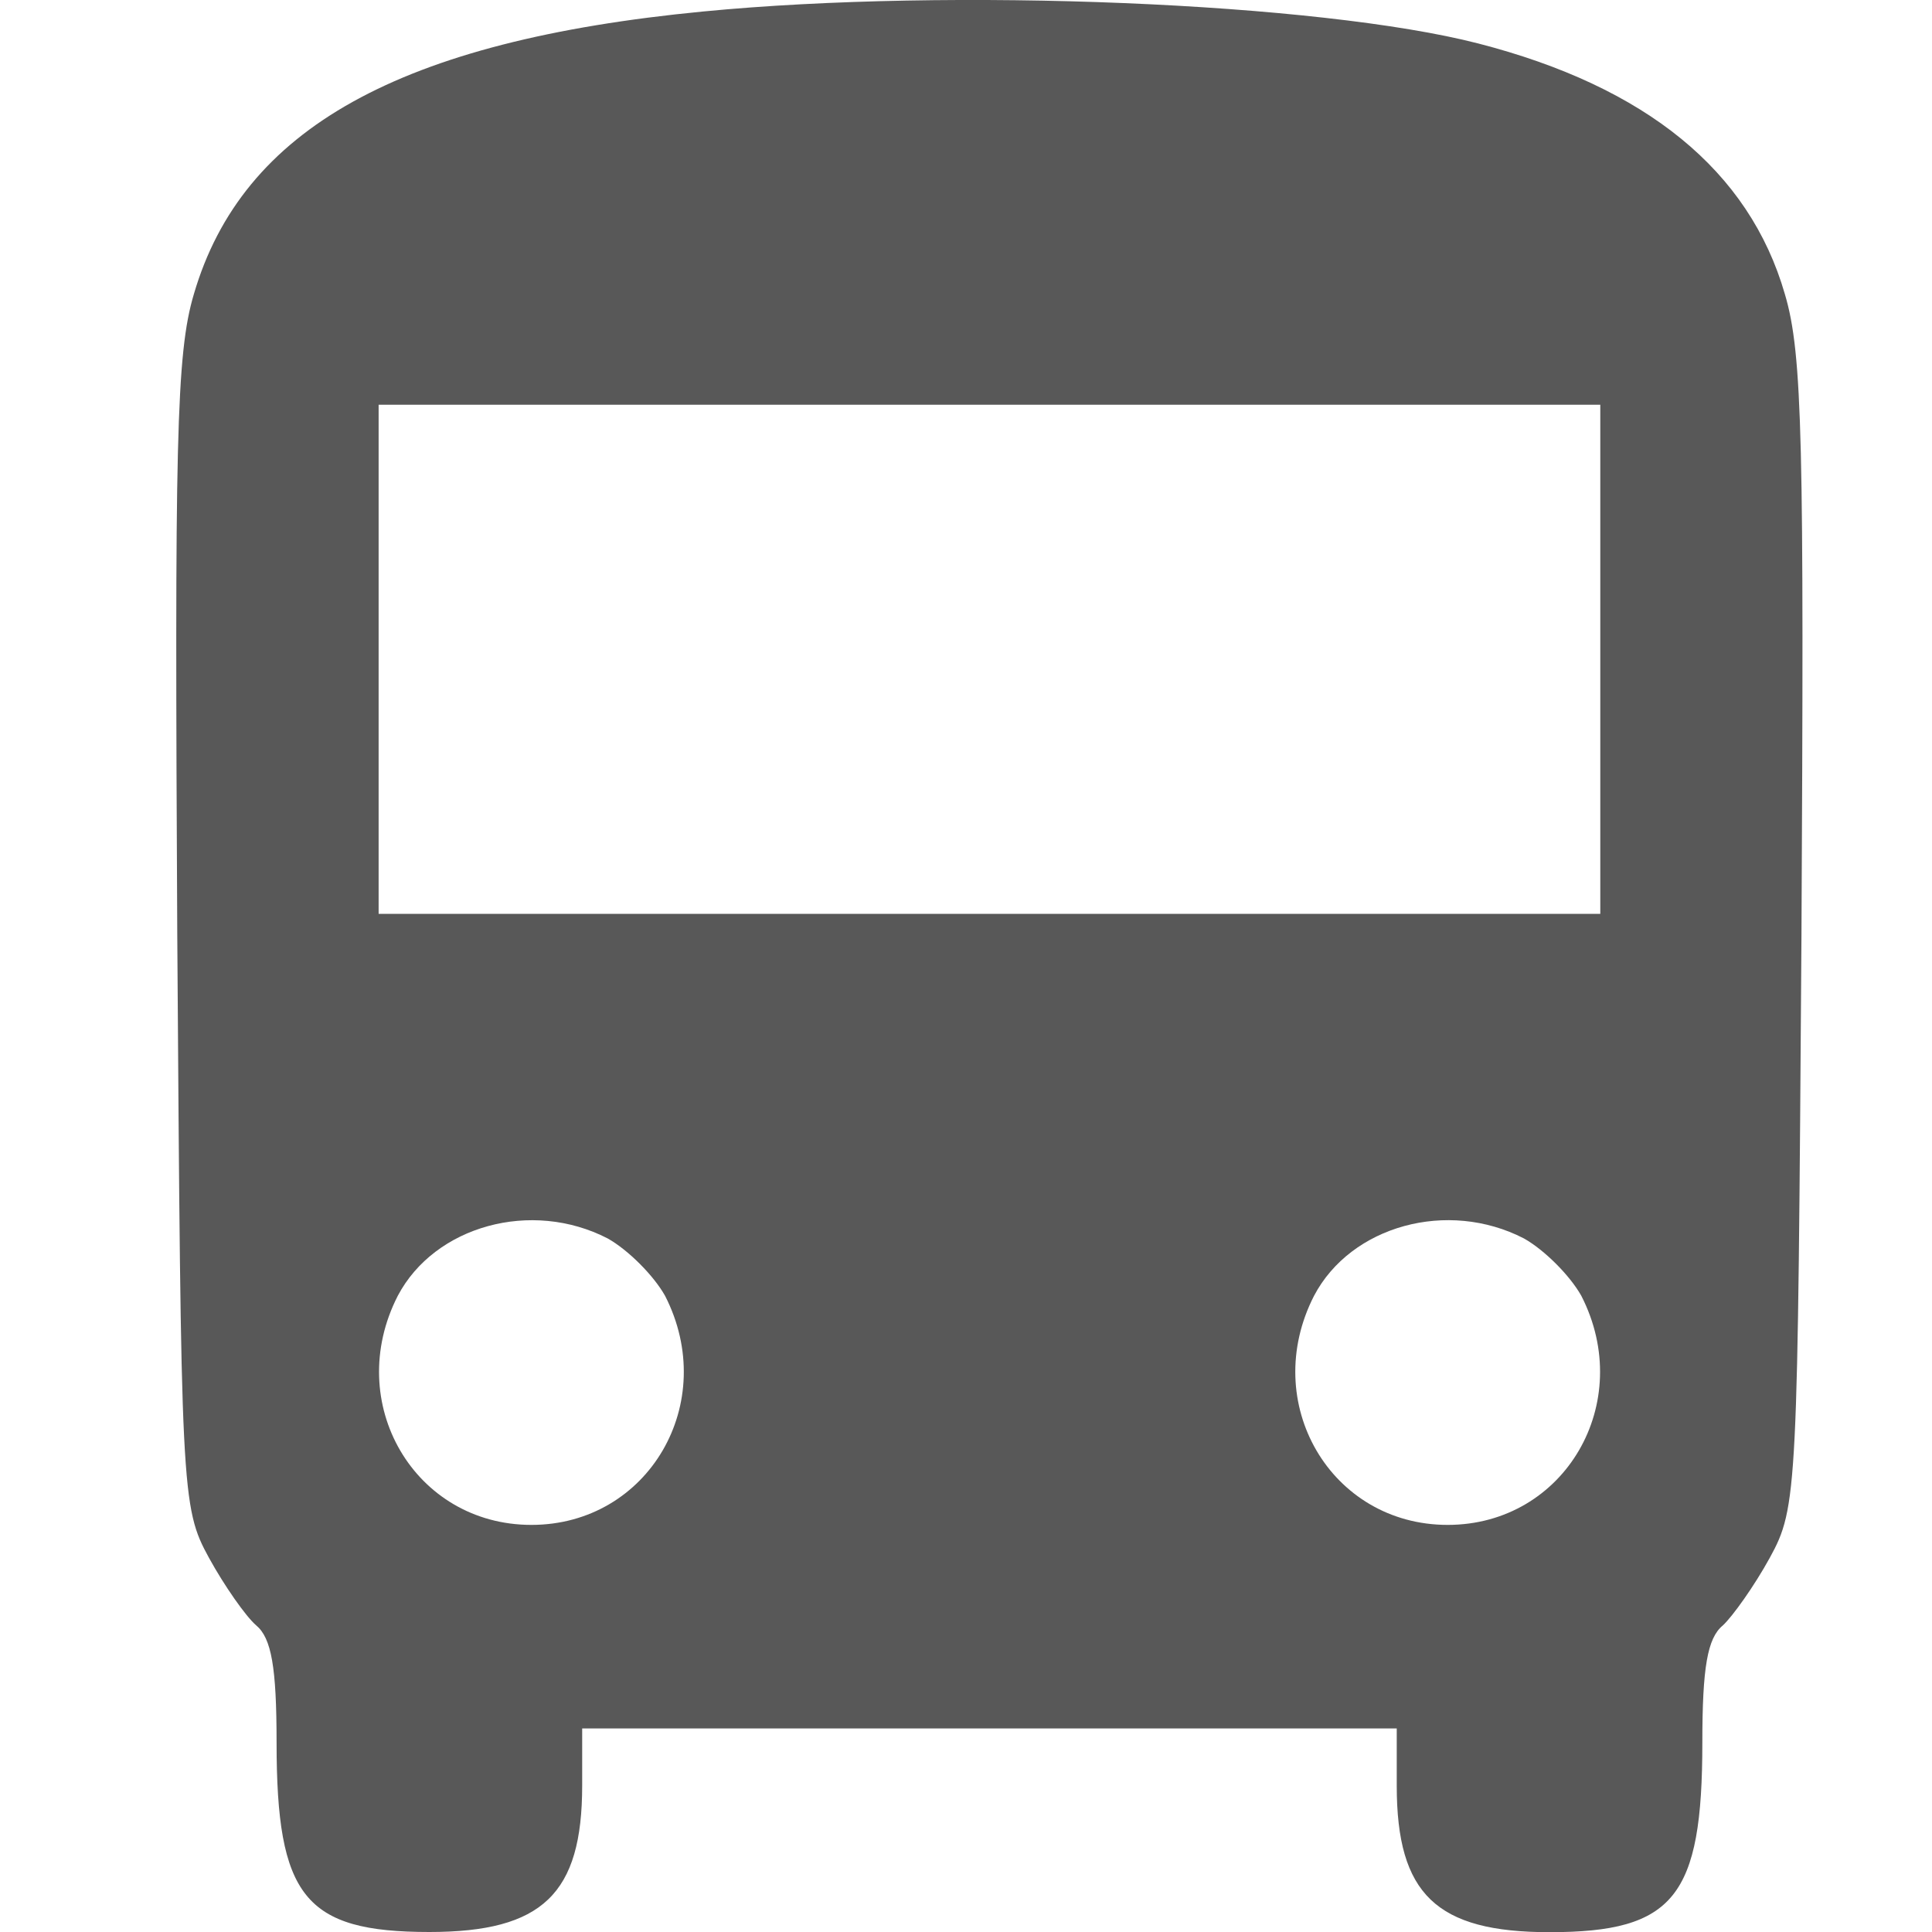 <?xml version="1.0" encoding="UTF-8" standalone="no"?>
<!-- Created with Inkscape (http://www.inkscape.org/) -->

<svg
   width="40"
   height="40"
   viewBox="0 0 10.583 10.583"
   version="1.1"
   id="svg5"
   xmlns="http://www.w3.org/2000/svg"
   xmlns:svg="http://www.w3.org/2000/svg">
  <defs
     id="defs2" />
  <path
     d="m 3.851,0.063 c -1.659,0.16 -2.524,0.641 -2.789,1.548 -0.098,0.328 -0.105,0.823 -0.091,3.507 0.021,3.061 0.021,3.137 0.174,3.416 0.084,0.153 0.202,0.321 0.258,0.369 0.084,0.07 0.112,0.23 0.112,0.641 0,0.844 0.153,1.039 0.837,1.039 0.62,0 0.837,-0.209 0.837,-0.802 V 9.468 h 2.231 2.231 v 0.314 c 0,0.593 0.216,0.802 0.837,0.802 0.683,0 0.837,-0.195 0.837,-1.039 0,-0.411 0.028,-0.572 0.112,-0.641 C 9.491,8.854 9.61,8.687 9.694,8.534 9.847,8.255 9.847,8.178 9.868,5.118 9.882,2.434 9.875,1.939 9.777,1.611 9.582,0.935 9.017,0.475 8.097,0.238 7.226,0.014 5.211,-0.069 3.851,0.063 Z M 8.766,3.612 V 5.006 H 5.42 2.074 V 3.612 2.217 H 5.42 8.766 Z M 3.329,6.784 c 0.112,0.063 0.251,0.202 0.314,0.314 0.3,0.586 -0.091,1.255 -0.732,1.255 -0.641,0 -1.032,-0.669 -0.732,-1.255 0.202,-0.383 0.732,-0.53 1.15,-0.314 z m 5.019,0 c 0.112,0.063 0.251,0.202 0.314,0.314 0.3,0.586 -0.091,1.255 -0.732,1.255 -0.641,0 -1.032,-0.669 -0.732,-1.255 C 7.4,6.714 7.93,6.568 8.348,6.784 Z"
     id="path70"
     style="fill:#585858;fill-opacity:1;stroke-width:0.007" />
</svg>
